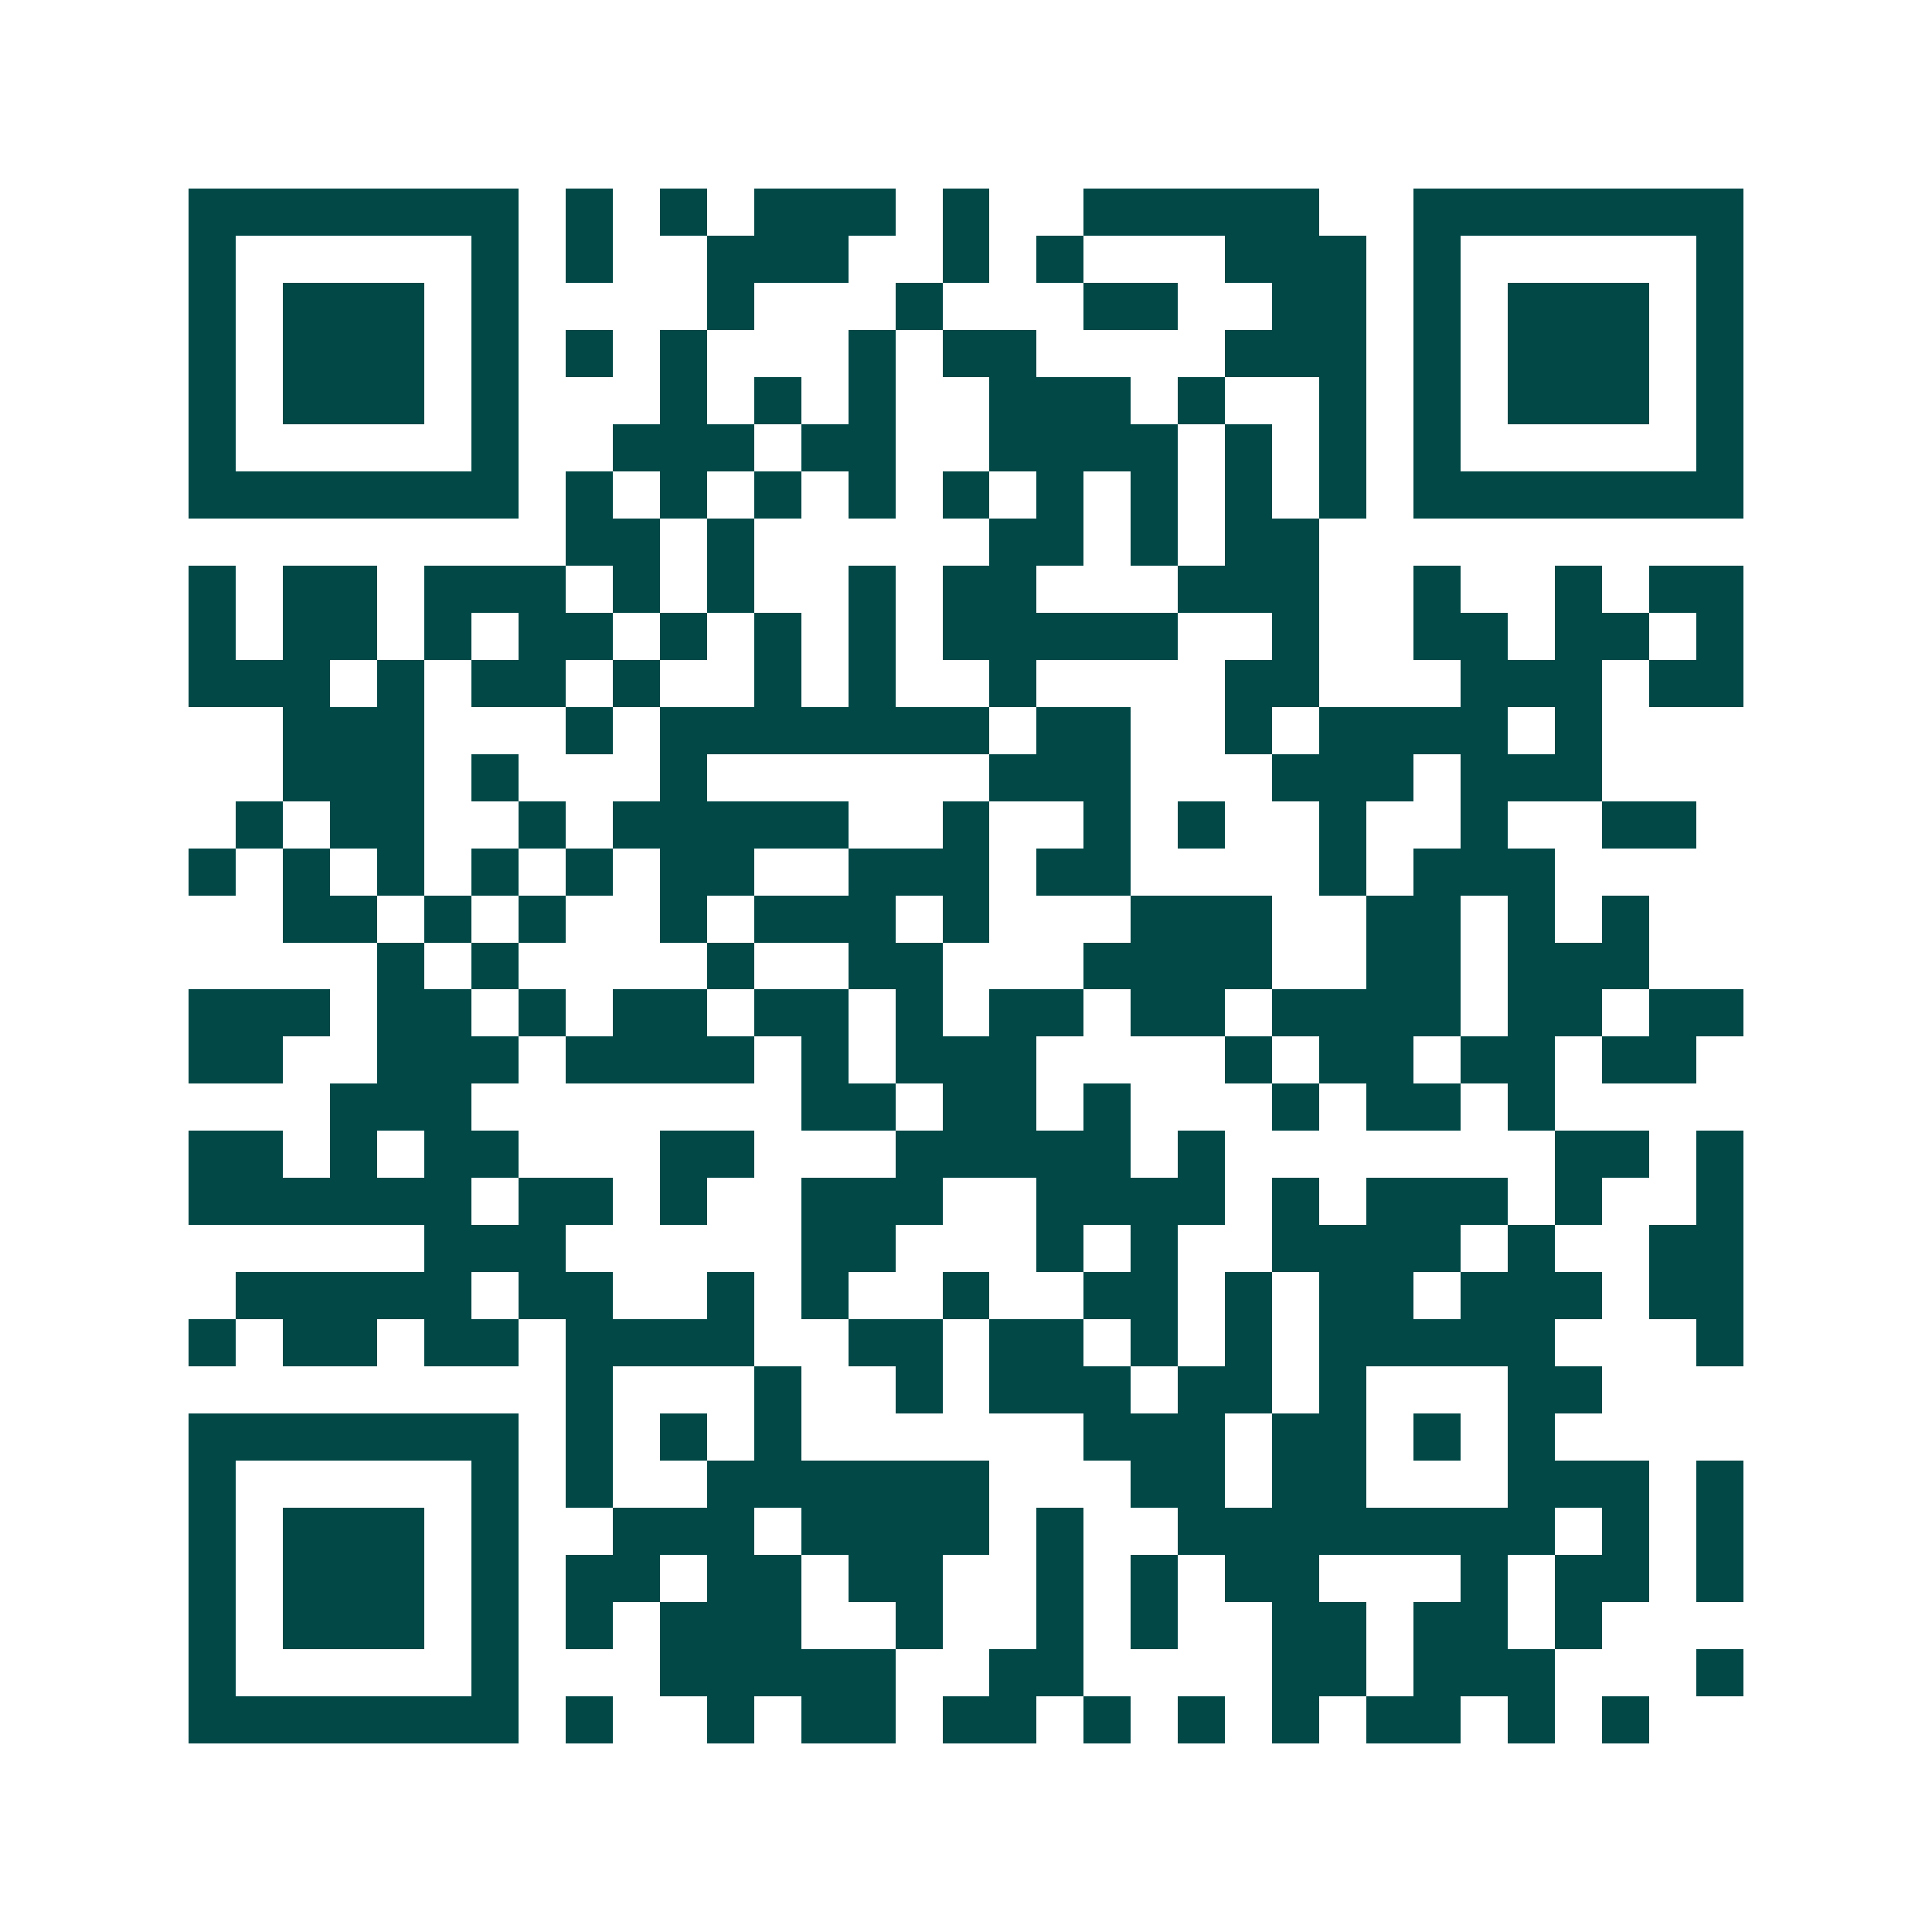 <svg xmlns="http://www.w3.org/2000/svg" width="200" height="200" viewBox="0 0 41 41" shape-rendering="crispEdges"><path fill="#ffffff" d="M0 0h41v41H0z"/><path stroke="#014847" d="M4 4.5h7m1 0h1m1 0h1m1 0h3m1 0h1m2 0h5m2 0h7M4 5.5h1m5 0h1m1 0h1m2 0h3m2 0h1m1 0h1m3 0h3m1 0h1m5 0h1M4 6.5h1m1 0h3m1 0h1m4 0h1m3 0h1m3 0h2m2 0h2m1 0h1m1 0h3m1 0h1M4 7.5h1m1 0h3m1 0h1m1 0h1m1 0h1m3 0h1m1 0h2m4 0h3m1 0h1m1 0h3m1 0h1M4 8.5h1m1 0h3m1 0h1m3 0h1m1 0h1m1 0h1m2 0h3m1 0h1m2 0h1m1 0h1m1 0h3m1 0h1M4 9.5h1m5 0h1m2 0h3m1 0h2m2 0h4m1 0h1m1 0h1m1 0h1m5 0h1M4 10.5h7m1 0h1m1 0h1m1 0h1m1 0h1m1 0h1m1 0h1m1 0h1m1 0h1m1 0h1m1 0h7M12 11.5h2m1 0h1m5 0h2m1 0h1m1 0h2M4 12.5h1m1 0h2m1 0h3m1 0h1m1 0h1m2 0h1m1 0h2m3 0h3m2 0h1m2 0h1m1 0h2M4 13.5h1m1 0h2m1 0h1m1 0h2m1 0h1m1 0h1m1 0h1m1 0h5m2 0h1m2 0h2m1 0h2m1 0h1M4 14.5h3m1 0h1m1 0h2m1 0h1m2 0h1m1 0h1m2 0h1m4 0h2m3 0h3m1 0h2M6 15.5h3m3 0h1m1 0h7m1 0h2m2 0h1m1 0h4m1 0h1M6 16.5h3m1 0h1m3 0h1m6 0h3m3 0h3m1 0h3M5 17.5h1m1 0h2m2 0h1m1 0h5m2 0h1m2 0h1m1 0h1m2 0h1m2 0h1m2 0h2M4 18.5h1m1 0h1m1 0h1m1 0h1m1 0h1m1 0h2m2 0h3m1 0h2m4 0h1m1 0h3M6 19.5h2m1 0h1m1 0h1m2 0h1m1 0h3m1 0h1m3 0h3m2 0h2m1 0h1m1 0h1M8 20.5h1m1 0h1m4 0h1m2 0h2m3 0h4m2 0h2m1 0h3M4 21.5h3m1 0h2m1 0h1m1 0h2m1 0h2m1 0h1m1 0h2m1 0h2m1 0h4m1 0h2m1 0h2M4 22.5h2m2 0h3m1 0h4m1 0h1m1 0h3m4 0h1m1 0h2m1 0h2m1 0h2M7 23.5h3m7 0h2m1 0h2m1 0h1m3 0h1m1 0h2m1 0h1M4 24.5h2m1 0h1m1 0h2m3 0h2m3 0h5m1 0h1m7 0h2m1 0h1M4 25.5h6m1 0h2m1 0h1m2 0h3m2 0h4m1 0h1m1 0h3m1 0h1m2 0h1M9 26.5h3m5 0h2m3 0h1m1 0h1m2 0h4m1 0h1m2 0h2M5 27.5h5m1 0h2m2 0h1m1 0h1m2 0h1m2 0h2m1 0h1m1 0h2m1 0h3m1 0h2M4 28.5h1m1 0h2m1 0h2m1 0h4m2 0h2m1 0h2m1 0h1m1 0h1m1 0h5m3 0h1M12 29.5h1m3 0h1m2 0h1m1 0h3m1 0h2m1 0h1m3 0h2M4 30.5h7m1 0h1m1 0h1m1 0h1m6 0h3m1 0h2m1 0h1m1 0h1M4 31.5h1m5 0h1m1 0h1m2 0h6m3 0h2m1 0h2m3 0h3m1 0h1M4 32.5h1m1 0h3m1 0h1m2 0h3m1 0h4m1 0h1m2 0h8m1 0h1m1 0h1M4 33.5h1m1 0h3m1 0h1m1 0h2m1 0h2m1 0h2m2 0h1m1 0h1m1 0h2m3 0h1m1 0h2m1 0h1M4 34.5h1m1 0h3m1 0h1m1 0h1m1 0h3m2 0h1m2 0h1m1 0h1m2 0h2m1 0h2m1 0h1M4 35.5h1m5 0h1m3 0h5m2 0h2m4 0h2m1 0h3m3 0h1M4 36.5h7m1 0h1m2 0h1m1 0h2m1 0h2m1 0h1m1 0h1m1 0h1m1 0h2m1 0h1m1 0h1"/></svg>
